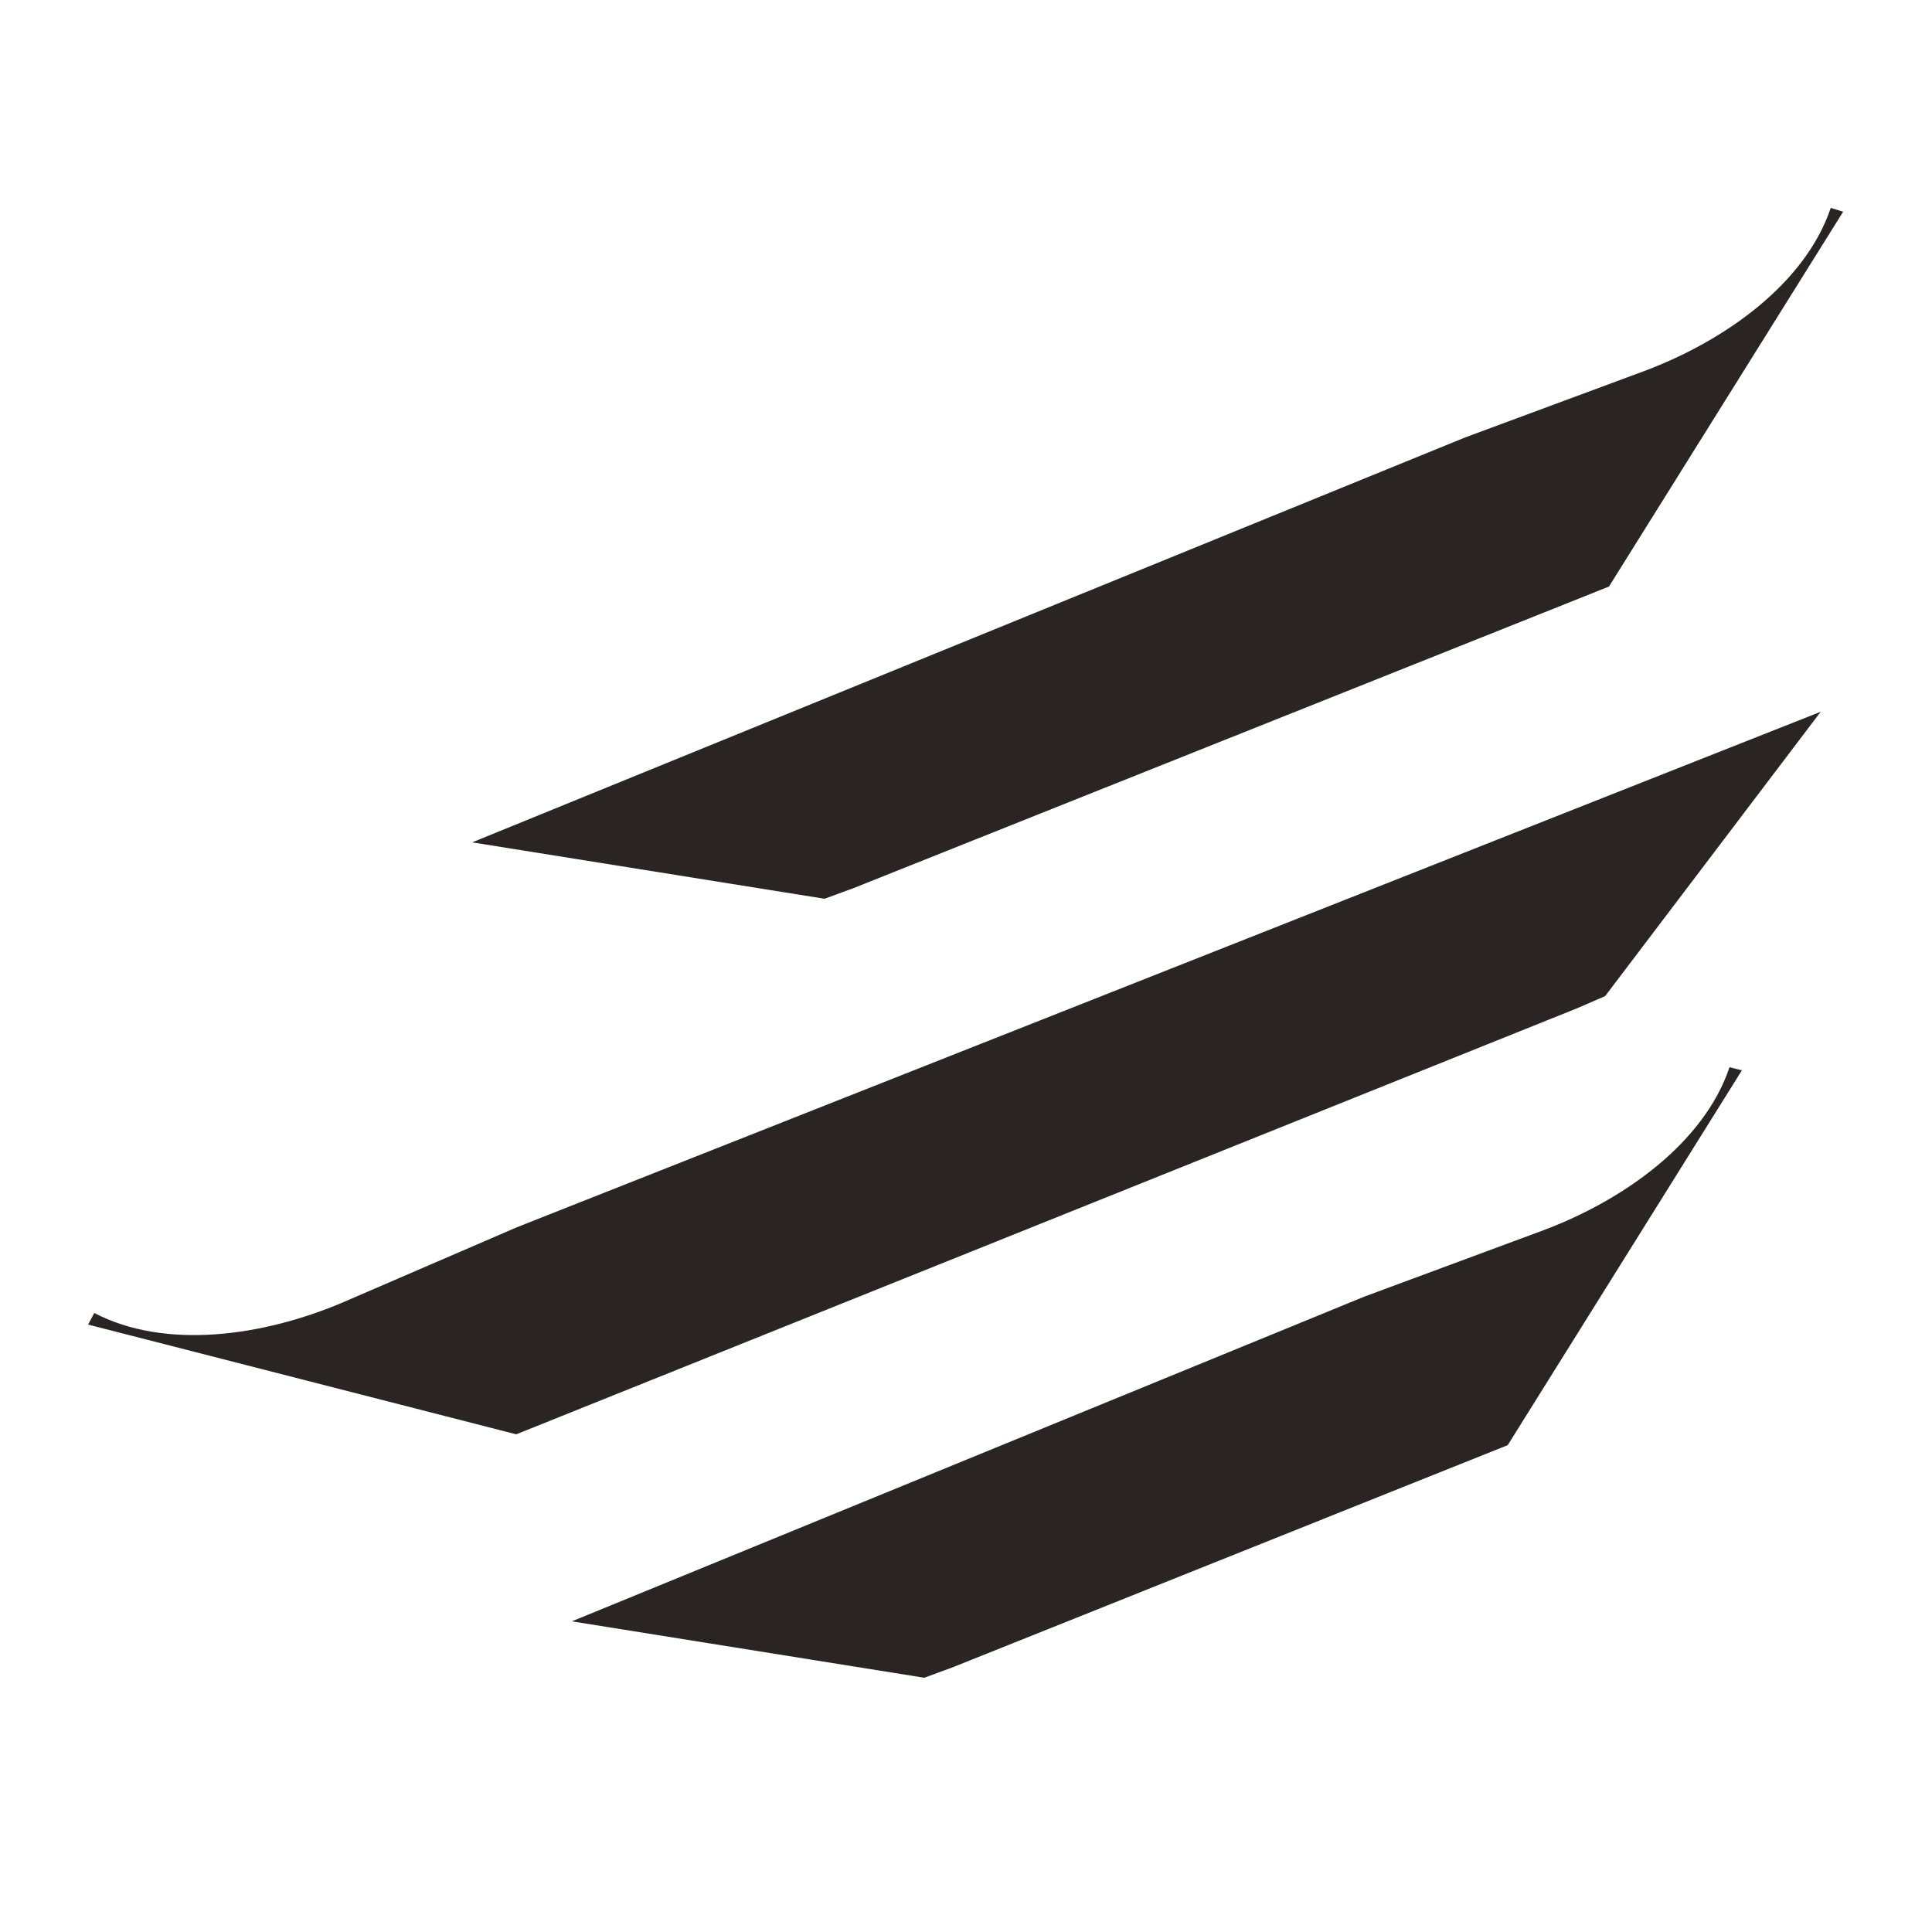 <?xml version="1.0" encoding="utf-8"?>
<!-- Generator: Adobe Illustrator 24.1.2, SVG Export Plug-In . SVG Version: 6.00 Build 0)  -->
<svg version="1.1" id="Layer_1" xmlns="http://www.w3.org/2000/svg" xmlns:xlink="http://www.w3.org/1999/xlink" x="0px" y="0px"
	 viewBox="0 0 25 25" style="enable-background:new 0 0 25 25;" xml:space="preserve">
<style type="text/css">
	.st0{fill:#2A2522;}
</style>
<path class="st0" d="M1.22,16.99c0.92,0.48,2.18,0.3,3.2-0.13l0,0l2.27-0.98l16.87-6.67l-2.79,3.68l-0.37,0.16L6.68,18.56
	l-5.54-1.42L1.22,16.99z"/>
<path class="st0" d="M22.38,13.81c-0.33,0.98-1.37,1.72-2.41,2.11l0,0l-2.32,0.86l-10.25,4.2l4.56,0.73l0.38-0.14l7.17-2.87
	l3.03-4.85L22.38,13.81z"/>
<path class="st0" d="M23.69,2.69c-0.33,0.98-1.37,1.72-2.41,2.11l0,0l-2.32,0.86L6.11,10.9l4.56,0.73l0.38-0.14l9.77-3.9l3.03-4.85
	L23.69,2.69z"/>
</svg>
